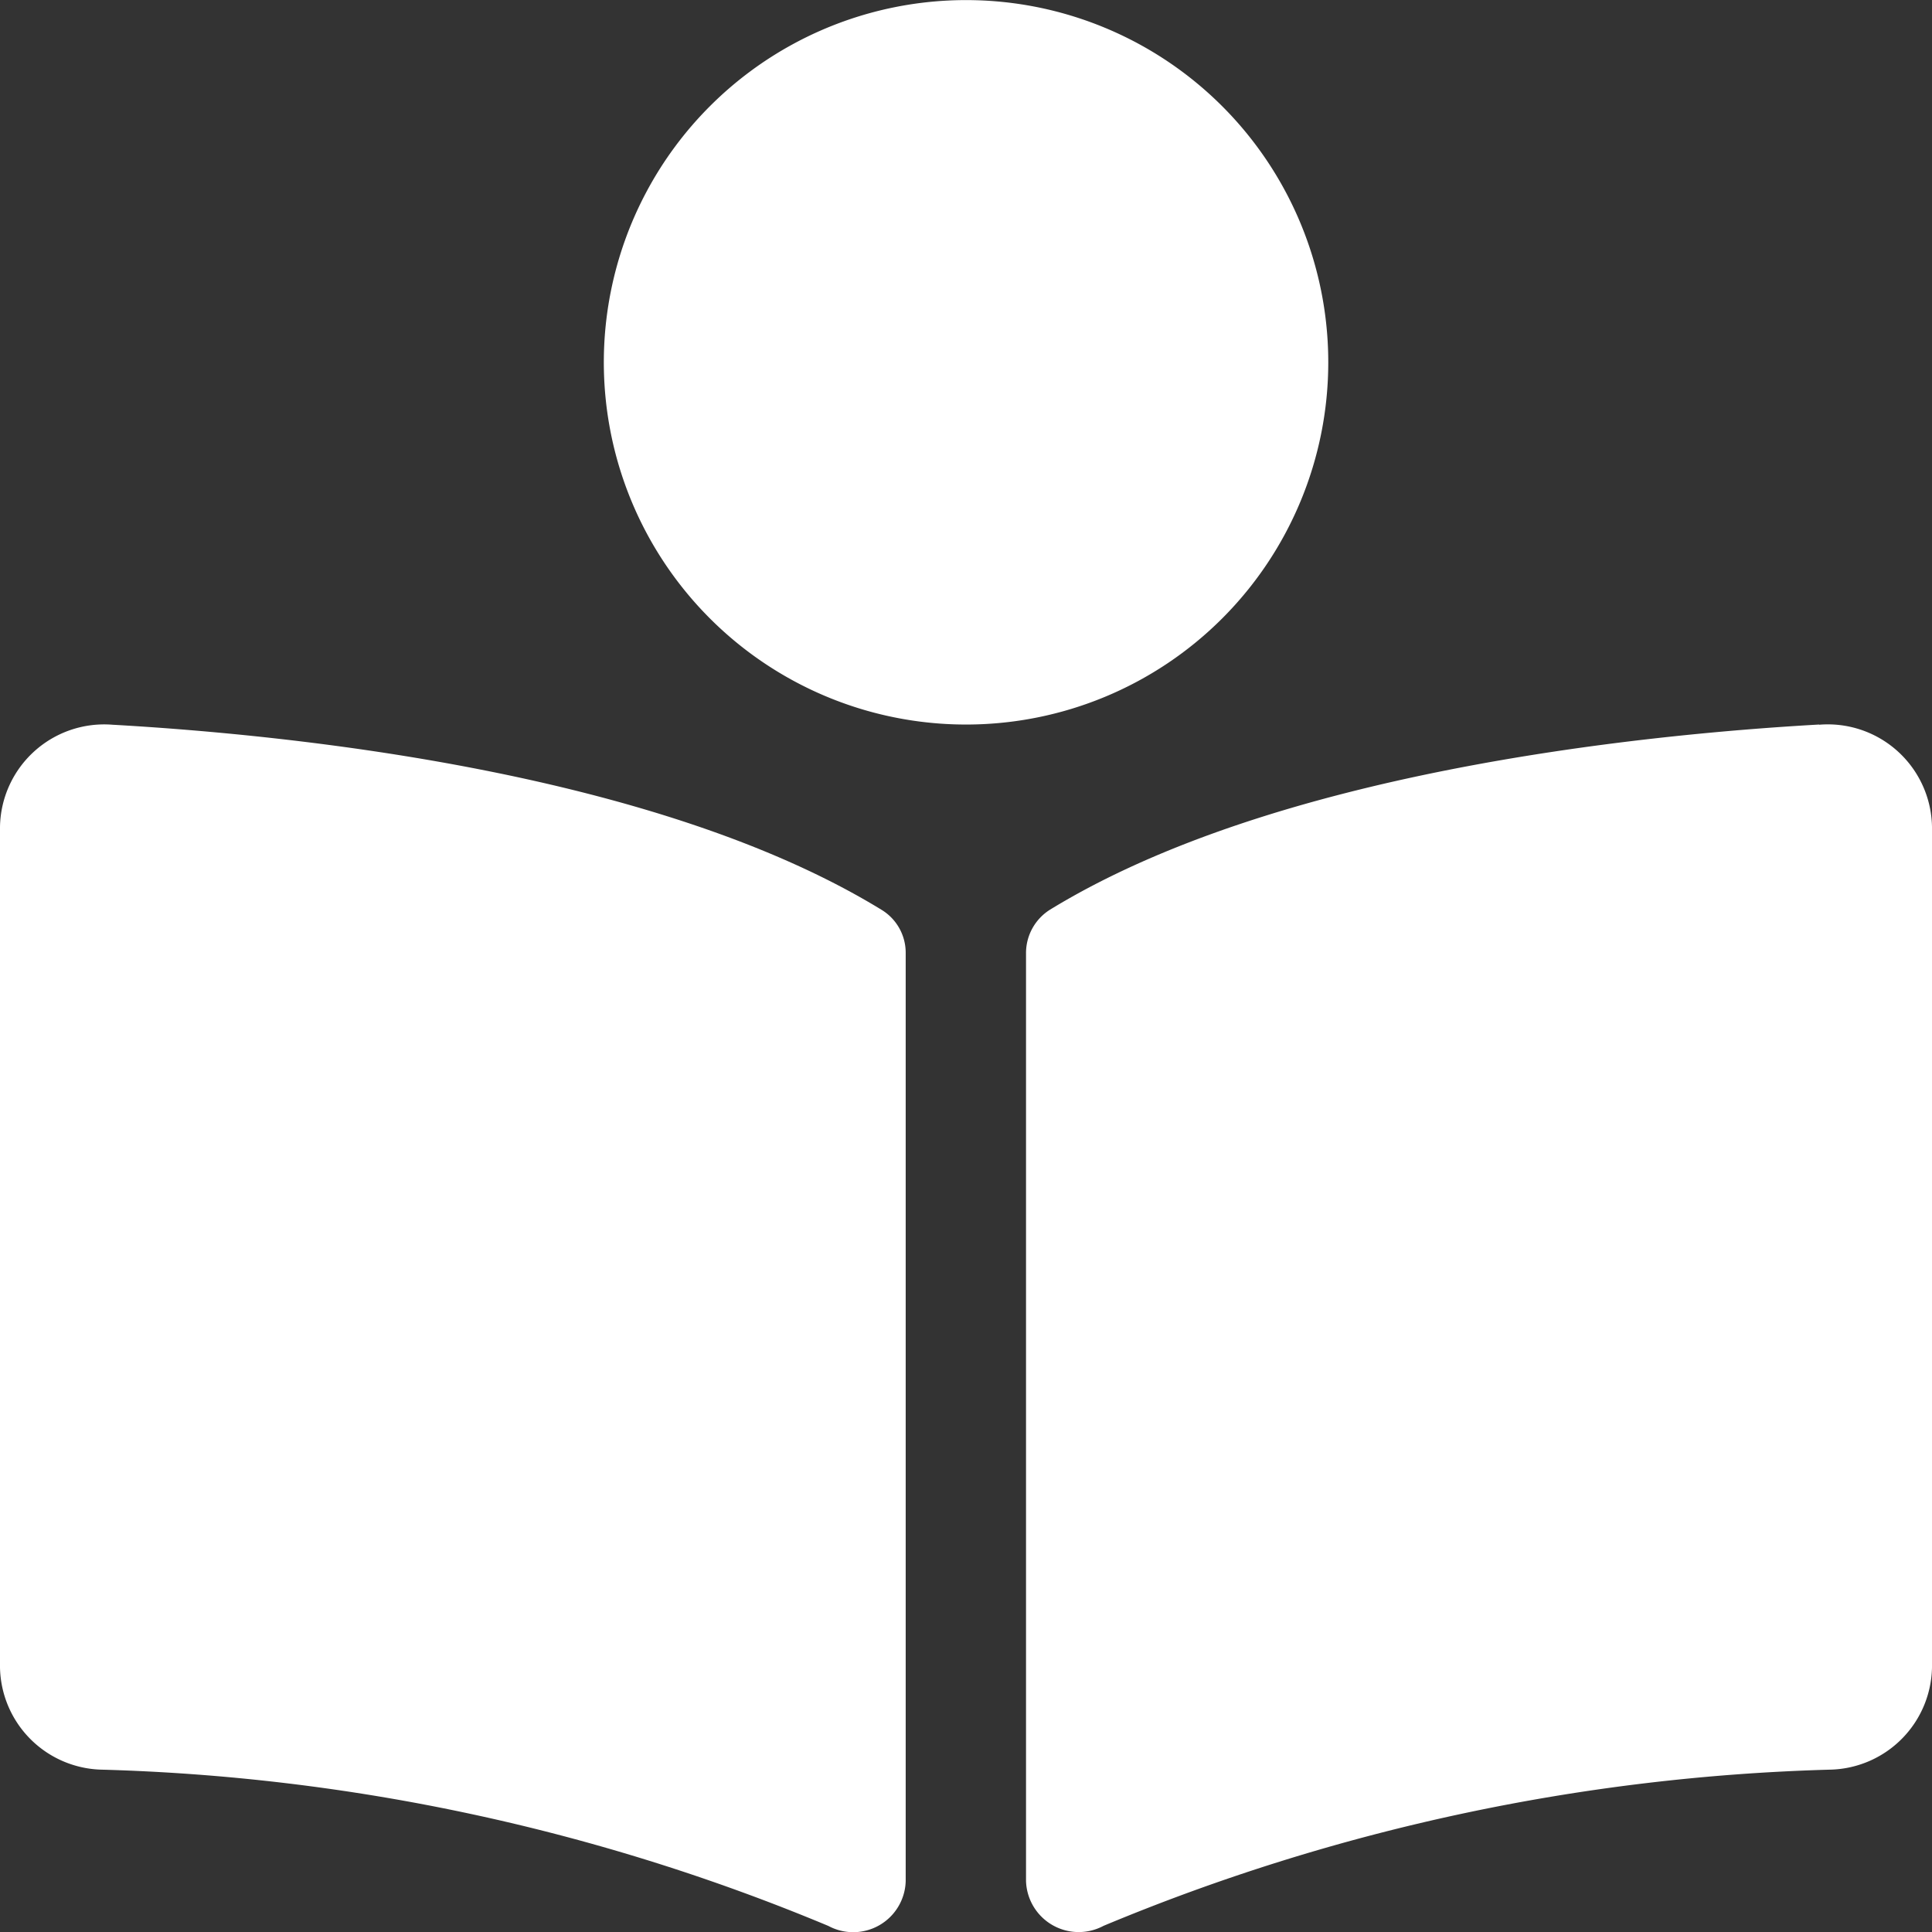<svg xmlns="http://www.w3.org/2000/svg" width="20.391" height="20.391" viewBox="0 0 20.391 20.391">
  <rect x="0" y="0" width="20.391" height="20.391" fill="#333333" stroke="none"/>
  <path id="read_online" data-name="read online" d="M14.019,3.823A3.823,3.823,0,1,0,10.2,7.647,3.823,3.823,0,0,0,14.019,3.823ZM9.3,9.6C6.94,8.156,3.113,7.758,1.187,7.649A1.1,1.1,0,0,0,0,8.727V17.6a1.1,1.1,0,0,0,1.055,1.077,21.424,21.424,0,0,1,7.688,1.65.554.554,0,0,0,.816-.473v-9.8A.53.53,0,0,0,9.3,9.6Zm9.9-1.953c-1.926.109-5.753.507-8.116,1.953a.54.54,0,0,0-.255.463v9.789a.556.556,0,0,0,.818.474,21.432,21.432,0,0,1,7.685-1.649A1.1,1.1,0,0,0,20.391,17.6V8.727A1.1,1.1,0,0,0,19.2,7.649Z" fill="#fff"/>
</svg>
